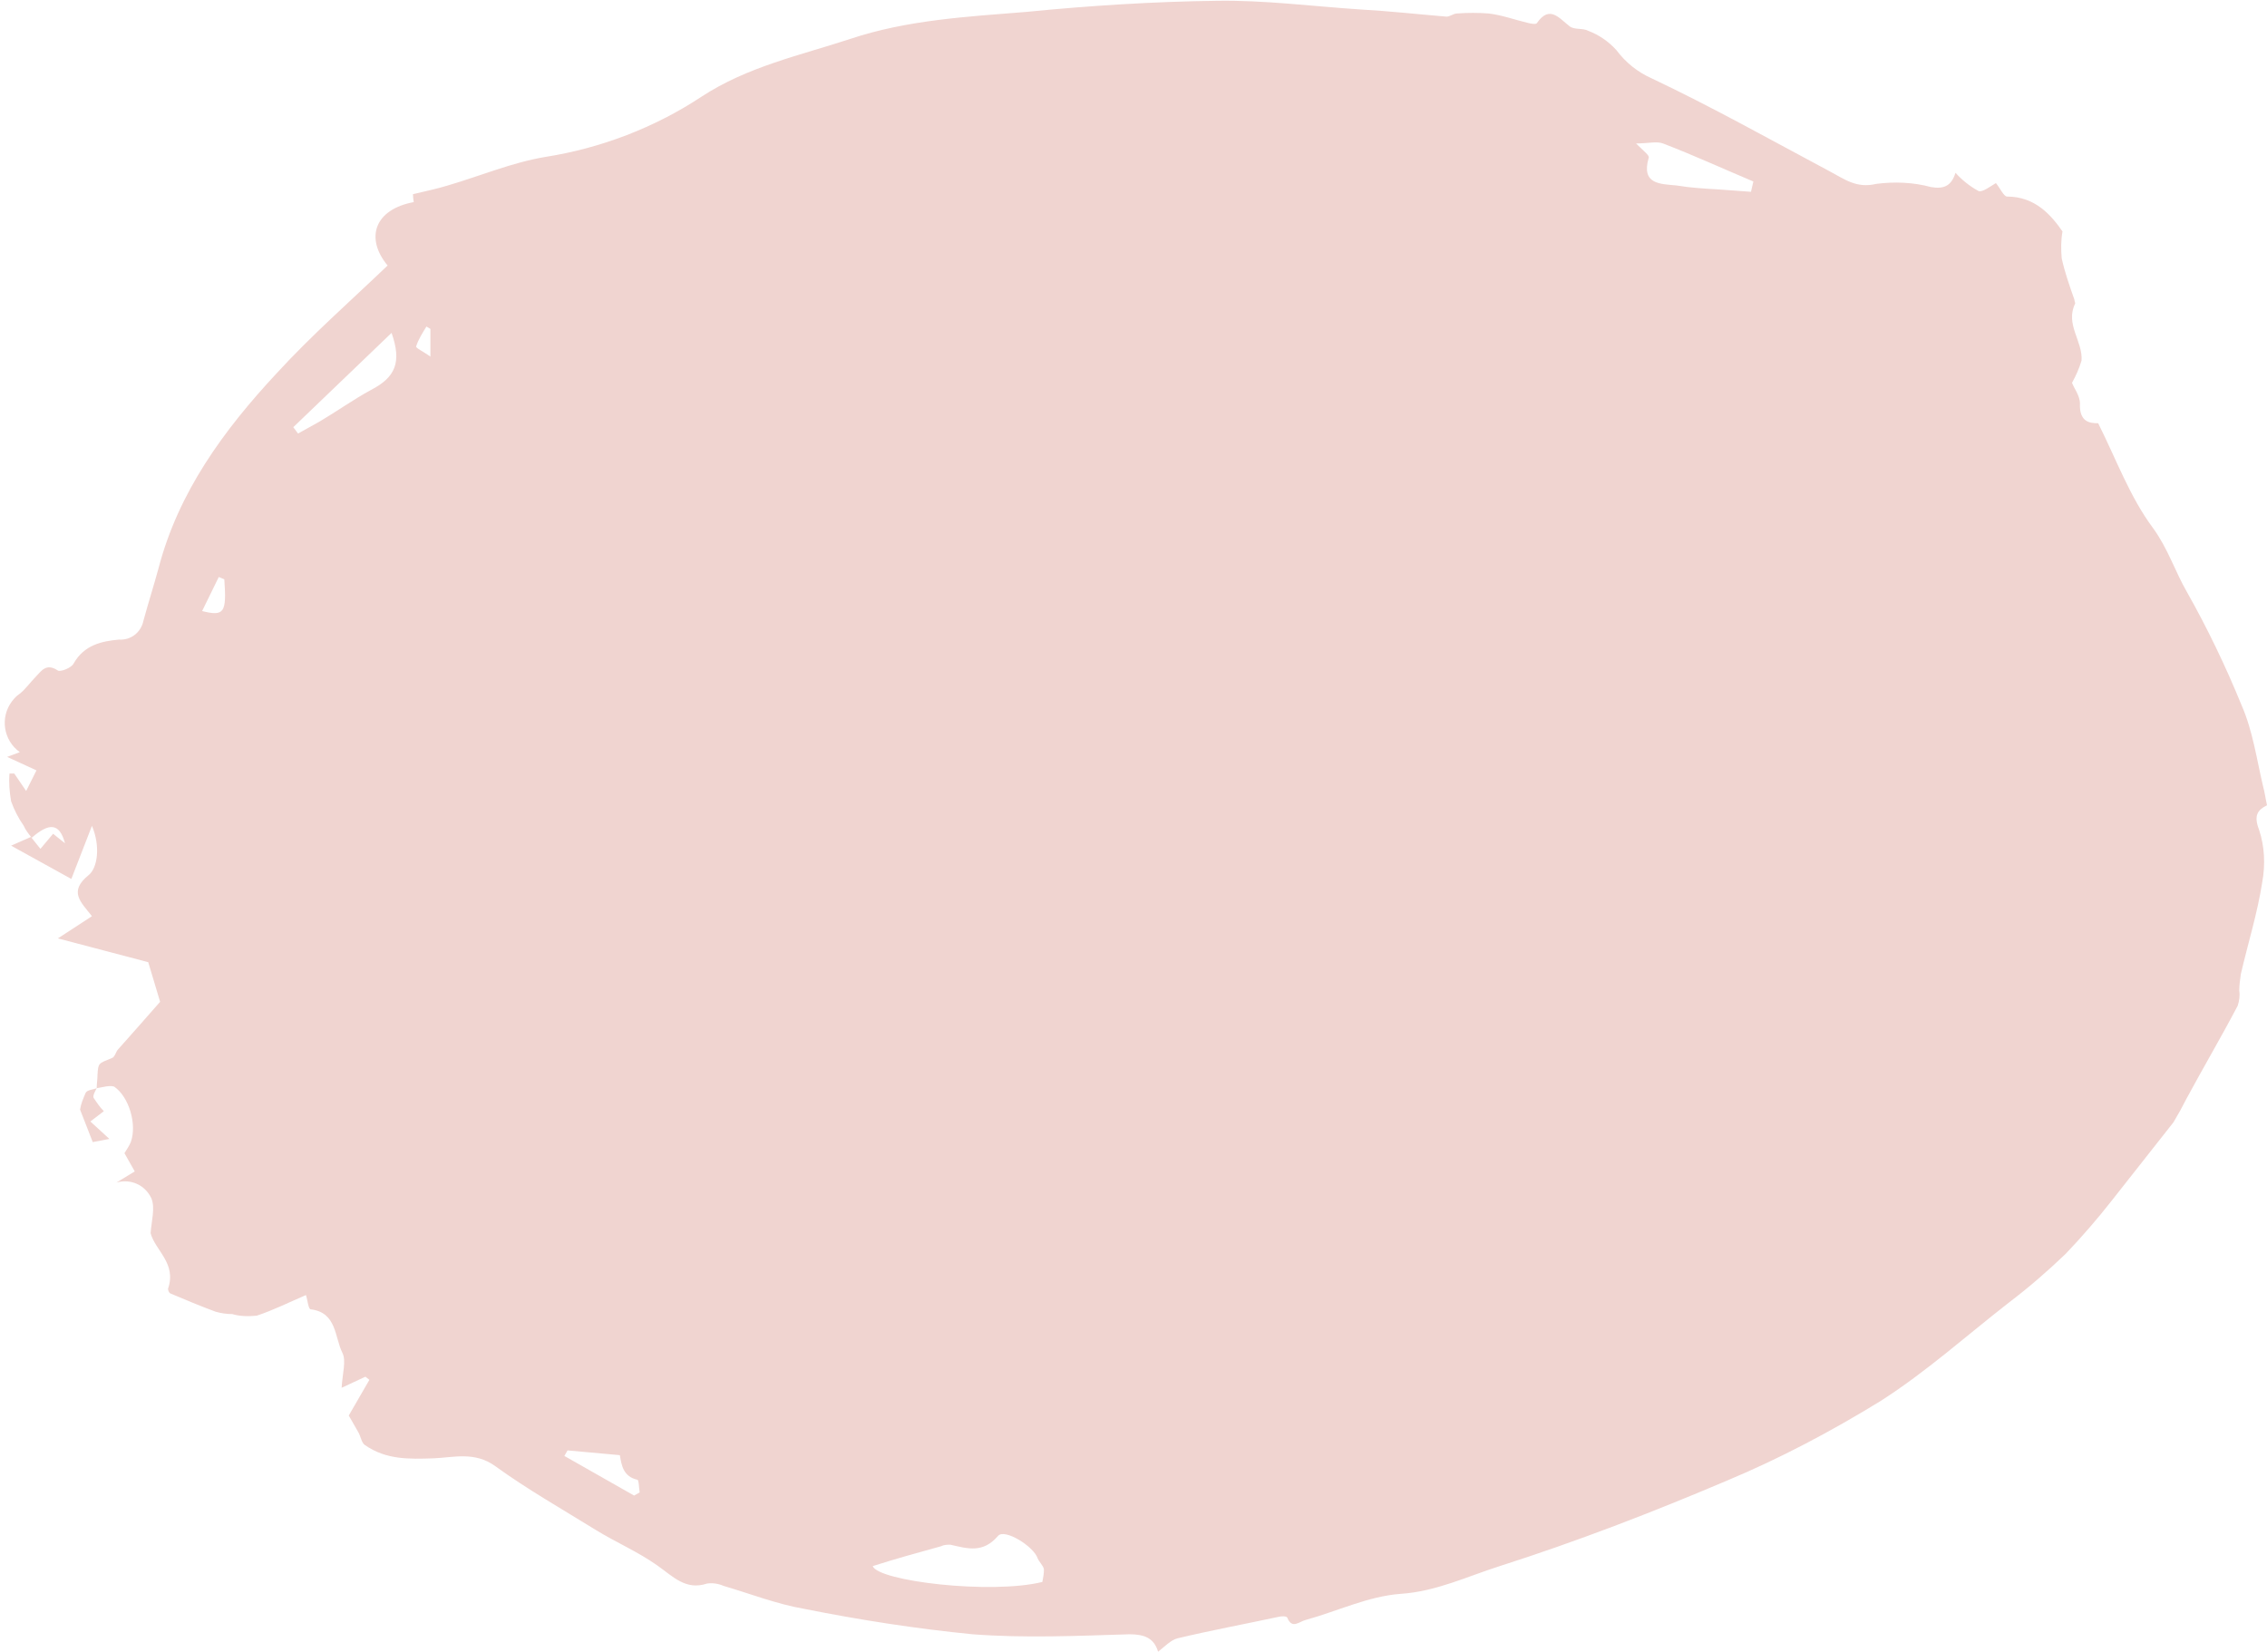 <?xml version="1.0" encoding="UTF-8" standalone="no"?><svg xmlns="http://www.w3.org/2000/svg" xmlns:xlink="http://www.w3.org/1999/xlink" fill="#000000" height="208.4" preserveAspectRatio="xMidYMid meet" version="1" viewBox="-0.6 -0.1 286.0 208.4" width="286" zoomAndPan="magnify"><g id="change1_1"><path d="M11.6,137.2c0-0.6,0.1-1.1,0.1-1.7c0.1-1.5,0.1-1.4,1.8-2.1c0.4-0.1,0.5-0.8,0.8-1.1c1.6-1.8,3.2-3.6,5.3-6 l-1.5-5l-11.4-3l4.3-2.8c-1.4-1.8-3-3.1-0.4-5.2c1.1-0.9,1.5-3.6,0.4-6.2l-2.6,6.7l-7.6-4.2l2.5-1.1l1.2,1.5l1.6-1.9l1.5,1.2 c-0.7-2.6-2-2.6-4.2-0.7c-0.4-0.5-0.8-1-1-1.5c-0.7-1-1.2-2-1.6-3.1c-0.2-1.2-0.3-2.3-0.2-3.5h0.6l1.5,2.2L4,97.1l-3.7-1.7l1.6-0.6 c-2.1-1.5-2.5-4.4-1-6.4c0.3-0.4,0.6-0.7,0.9-0.9c0.8-0.6,1.4-1.5,2.1-2.2s1.3-1.8,2.8-0.8c0.3,0.2,1.7-0.3,2-0.9 c1.3-2.3,3.5-2.8,5.7-3c1.5,0.1,2.8-0.9,3.1-2.4c0.6-2.2,1.3-4.4,1.9-6.6C21.9,62,27.6,54.2,34.3,47c4.4-4.8,9.3-9.1,14-13.6 c-2.9-3.5-1.6-7.1,3.3-8c-0.1-0.5-0.1-1.1-0.1-1c1.7-0.4,3.1-0.7,4.4-1.1c4.1-1.2,8.1-2.9,12.3-3.6c7-1.1,13.8-3.7,19.7-7.6 c5.8-3.8,12.4-5.2,18.8-7.3c7.2-2.4,14.8-2.8,22.2-3.4C137,0.6,145,0.1,152.9,0c6-0.1,12.1,0.7,18.2,1.1c3.6,0.2,7.2,0.6,10.8,0.9 c0.4,0,0.9-0.4,1.3-0.4c1.3-0.1,2.7-0.1,4,0c1.7,0.2,3.3,0.8,5,1.2c0.4,0.1,1,0.2,1.1,0c1.6-2.3,2.8-0.6,4.1,0.4 c0.6,0.5,1.7,0.2,2.4,0.6c1.3,0.5,2.5,1.3,3.5,2.4c1.2,1.6,2.7,2.8,4.5,3.6c7.6,3.6,14.9,7.7,22.4,11.7c1.9,1,3.4,2.2,5.9,1.6 c2.3-0.3,4.7-0.2,6.9,0.4c1.7,0.3,2.6-0.2,3.1-1.8c0.8,0.9,1.8,1.7,2.9,2.3c0.5,0.2,1.5-0.6,2.2-1c0.5,0.6,1,1.7,1.4,1.7 c3.6,0,5.6,2.4,7,4.4c-0.2,1.1-0.2,2.3-0.1,3.4c0.4,1.8,1,3.5,1.6,5.2c0,0.2,0.1,0.3,0.1,0.5c-1.3,2.6,1,4.8,0.8,7.2 c-0.3,1-0.7,1.9-1.2,2.8c0.2,0.6,1,1.6,1,2.6c-0.1,2.4,1.3,2.5,2.3,2.5c2.3,4.6,4,9.3,6.9,13.2c1.9,2.6,2.8,5.5,4.3,8.1 c2.6,4.6,4.9,9.4,6.9,14.3c1.4,3.2,1.9,6.8,2.7,10.2c0.2,0.7,0.3,1.5,0.5,2.4c-1.2,0.6-1.7,1.3-1,3.1c0.7,2.1,0.8,4.4,0.4,6.6 c-0.6,3.9-1.8,7.7-2.7,11.6c-0.1,0.7-0.2,1.4-0.2,2.1c0.1,0.6,0,1.3-0.2,1.9c-2.1,4-4.4,7.9-6.5,11.8c-0.5,1-1,1.9-1.6,2.9 c-2.6,3.3-5.2,6.6-7.8,9.9c-1.8,2.3-3.8,4.6-5.8,6.7c-2.3,2.2-4.6,4.2-7.1,6.1c-5.4,4.2-10.5,8.8-16.3,12.5 c-6.2,3.8-12.6,7.2-19.3,10c-9.4,4-19,7.7-28.7,10.8c-4.1,1.3-8,3.2-12.5,3.5c-4.1,0.3-8,2.2-12,3.3c-0.8,0.2-1.7,1.2-2.3-0.3 c-0.1-0.2-0.7-0.2-1.1-0.1c-4.2,0.9-8.5,1.7-12.7,2.7c-0.9,0.2-1.7,1.1-2.5,1.7c-0.5-1.7-1.7-2.2-3.6-2.2c-6.6,0.2-13.2,0.5-19.8,0 c-7.1-0.7-14.2-1.8-21.2-3.2c-3.5-0.6-6.8-1.9-10.2-2.9c-0.7-0.3-1.4-0.4-2.1-0.3c-2.7,0.9-4.3-0.9-6.3-2.3 c-2.4-1.7-5.2-2.9-7.8-4.5c-4.2-2.6-8.6-5.1-12.6-8c-2.6-1.9-5.3-1.1-7.8-1c-3.1,0.1-6,0.2-8.7-1.7c-0.4-0.3-0.5-1.1-0.8-1.6 c-0.4-0.7-0.8-1.4-1.2-2.1l2.6-4.5l-0.5-0.4l-3,1.4c0.1-1.8,0.6-3.4,0.1-4.4c-1-2-0.7-5.1-4-5.5c-0.3,0-0.4-1.2-0.6-1.8 c-2.1,0.9-4.1,1.9-6.2,2.6c-1,0.1-2.1,0.1-3.1-0.2c-0.7,0-1.4-0.1-2.1-0.3c-1.9-0.7-3.8-1.5-5.7-2.3c-0.2-0.1-0.3-0.4-0.3-0.6 c1.1-3.2-1.6-4.8-2.2-7c0.1-1.5,0.6-3.2,0.1-4.4c-0.8-1.7-2.6-2.5-4.4-2l2.3-1.4l-1.3-2.3c0.3-0.5,0.6-0.9,0.8-1.4 c0.8-2.2-0.2-5.7-2.1-7C13.2,136.8,12.3,137.1,11.6,137.2L11.6,137.2z M130.9,199.5c0.1-0.5,0.2-1,0.2-1.6c-0.1-0.5-0.6-0.9-0.8-1.4 c-0.5-1.5-4.2-3.8-5-2.8c-1.9,2.2-3.8,1.6-6,1.1c-0.4,0-0.8,0-1.2,0.2c-2.9,0.8-5.8,1.6-8.6,2.5 C110.2,199.4,124.4,201.1,130.9,199.5z M220.3,24.1l0.3-1.3c-3.8-1.6-7.5-3.3-11.4-4.8c-0.8-0.3-1.9,0-3.4,0c1,1,1.7,1.5,1.6,1.8 c-1,3.4,1.5,3.3,3.5,3.5c1.8,0.3,3.6,0.4,5.3,0.5C217.7,23.9,219,24,220.3,24.1L220.3,24.1z M36.4,53.8l0.6,0.8 c0.9-0.5,1.8-1,2.7-1.5c2.2-1.3,4.3-2.8,6.5-4c3.1-1.6,3.9-3.5,2.6-7.2L36.4,53.8z M79.4,188.6l0.7-0.4c-0.1-0.6-0.1-1.6-0.3-1.6 c-1.8-0.4-2-1.9-2.2-3.1l-6.6-0.6l-0.4,0.7L79.4,188.6z M27.7,73L27,72.7l-2.1,4.3C27.7,77.7,28,77.2,27.7,73z M53.7,41.4l-0.5-0.3 c-0.5,0.8-1,1.6-1.3,2.5c-0.1,0.2,1,0.7,1.8,1.3V41.4z M11.6,137.2c-0.5,0.2-1.2,0.2-1.4,0.6c-0.3,0.7-0.6,1.4-0.7,2.1l1.6,4.1 l2.1-0.4l-2.4-2.2l1.7-1.3c-0.5-0.5-0.9-1.1-1.3-1.7C11.1,138.1,11.4,137.6,11.6,137.2C11.6,137.1,11.6,137.2,11.6,137.2z" fill="#f0d4d0"/></g></svg>
